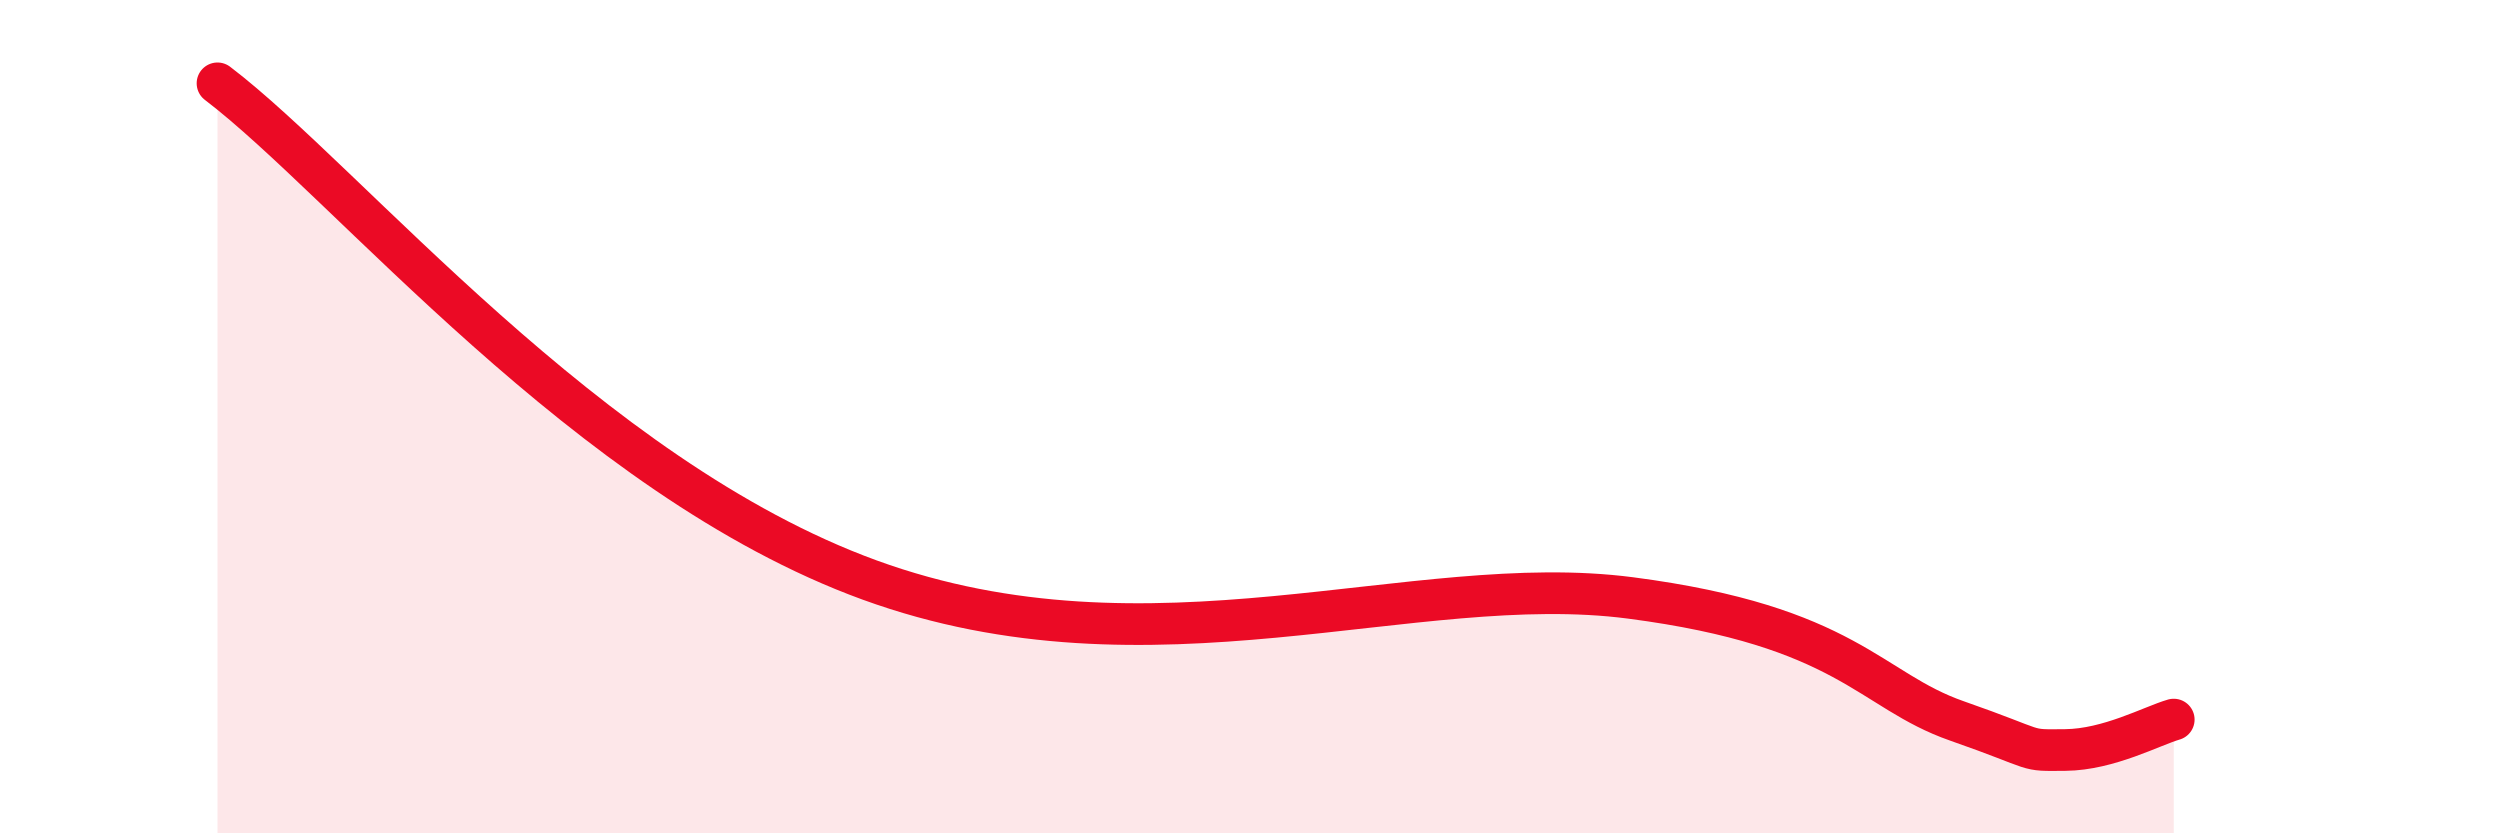 
    <svg width="60" height="20" viewBox="0 0 60 20" xmlns="http://www.w3.org/2000/svg">
      <path
        d="M 5.22,2 C 8.35,4.38 14.09,11.45 20.87,13.92 C 27.65,16.39 33.91,13.67 39.13,14.35 C 44.35,15.03 44.87,16.57 46.96,17.3 C 49.05,18.03 48.53,18.01 49.57,18 C 50.61,17.99 51.65,17.42 52.17,17.27L52.17 20L5.22 20Z"
        fill="#EB0A25"
        opacity="0.1"
        stroke-linecap="round"
        stroke-linejoin="round"
      />
      <path
        d="M 5.22,2 C 8.35,4.38 14.09,11.45 20.87,13.92 C 27.65,16.39 33.91,13.67 39.13,14.35 C 44.35,15.03 44.87,16.57 46.96,17.3 C 49.05,18.03 48.53,18.01 49.57,18 C 50.61,17.99 51.65,17.42 52.17,17.27"
        stroke="#EB0A25"
        stroke-width="1"
        fill="none"
        stroke-linecap="round"
        stroke-linejoin="round"
      />
    </svg>
  